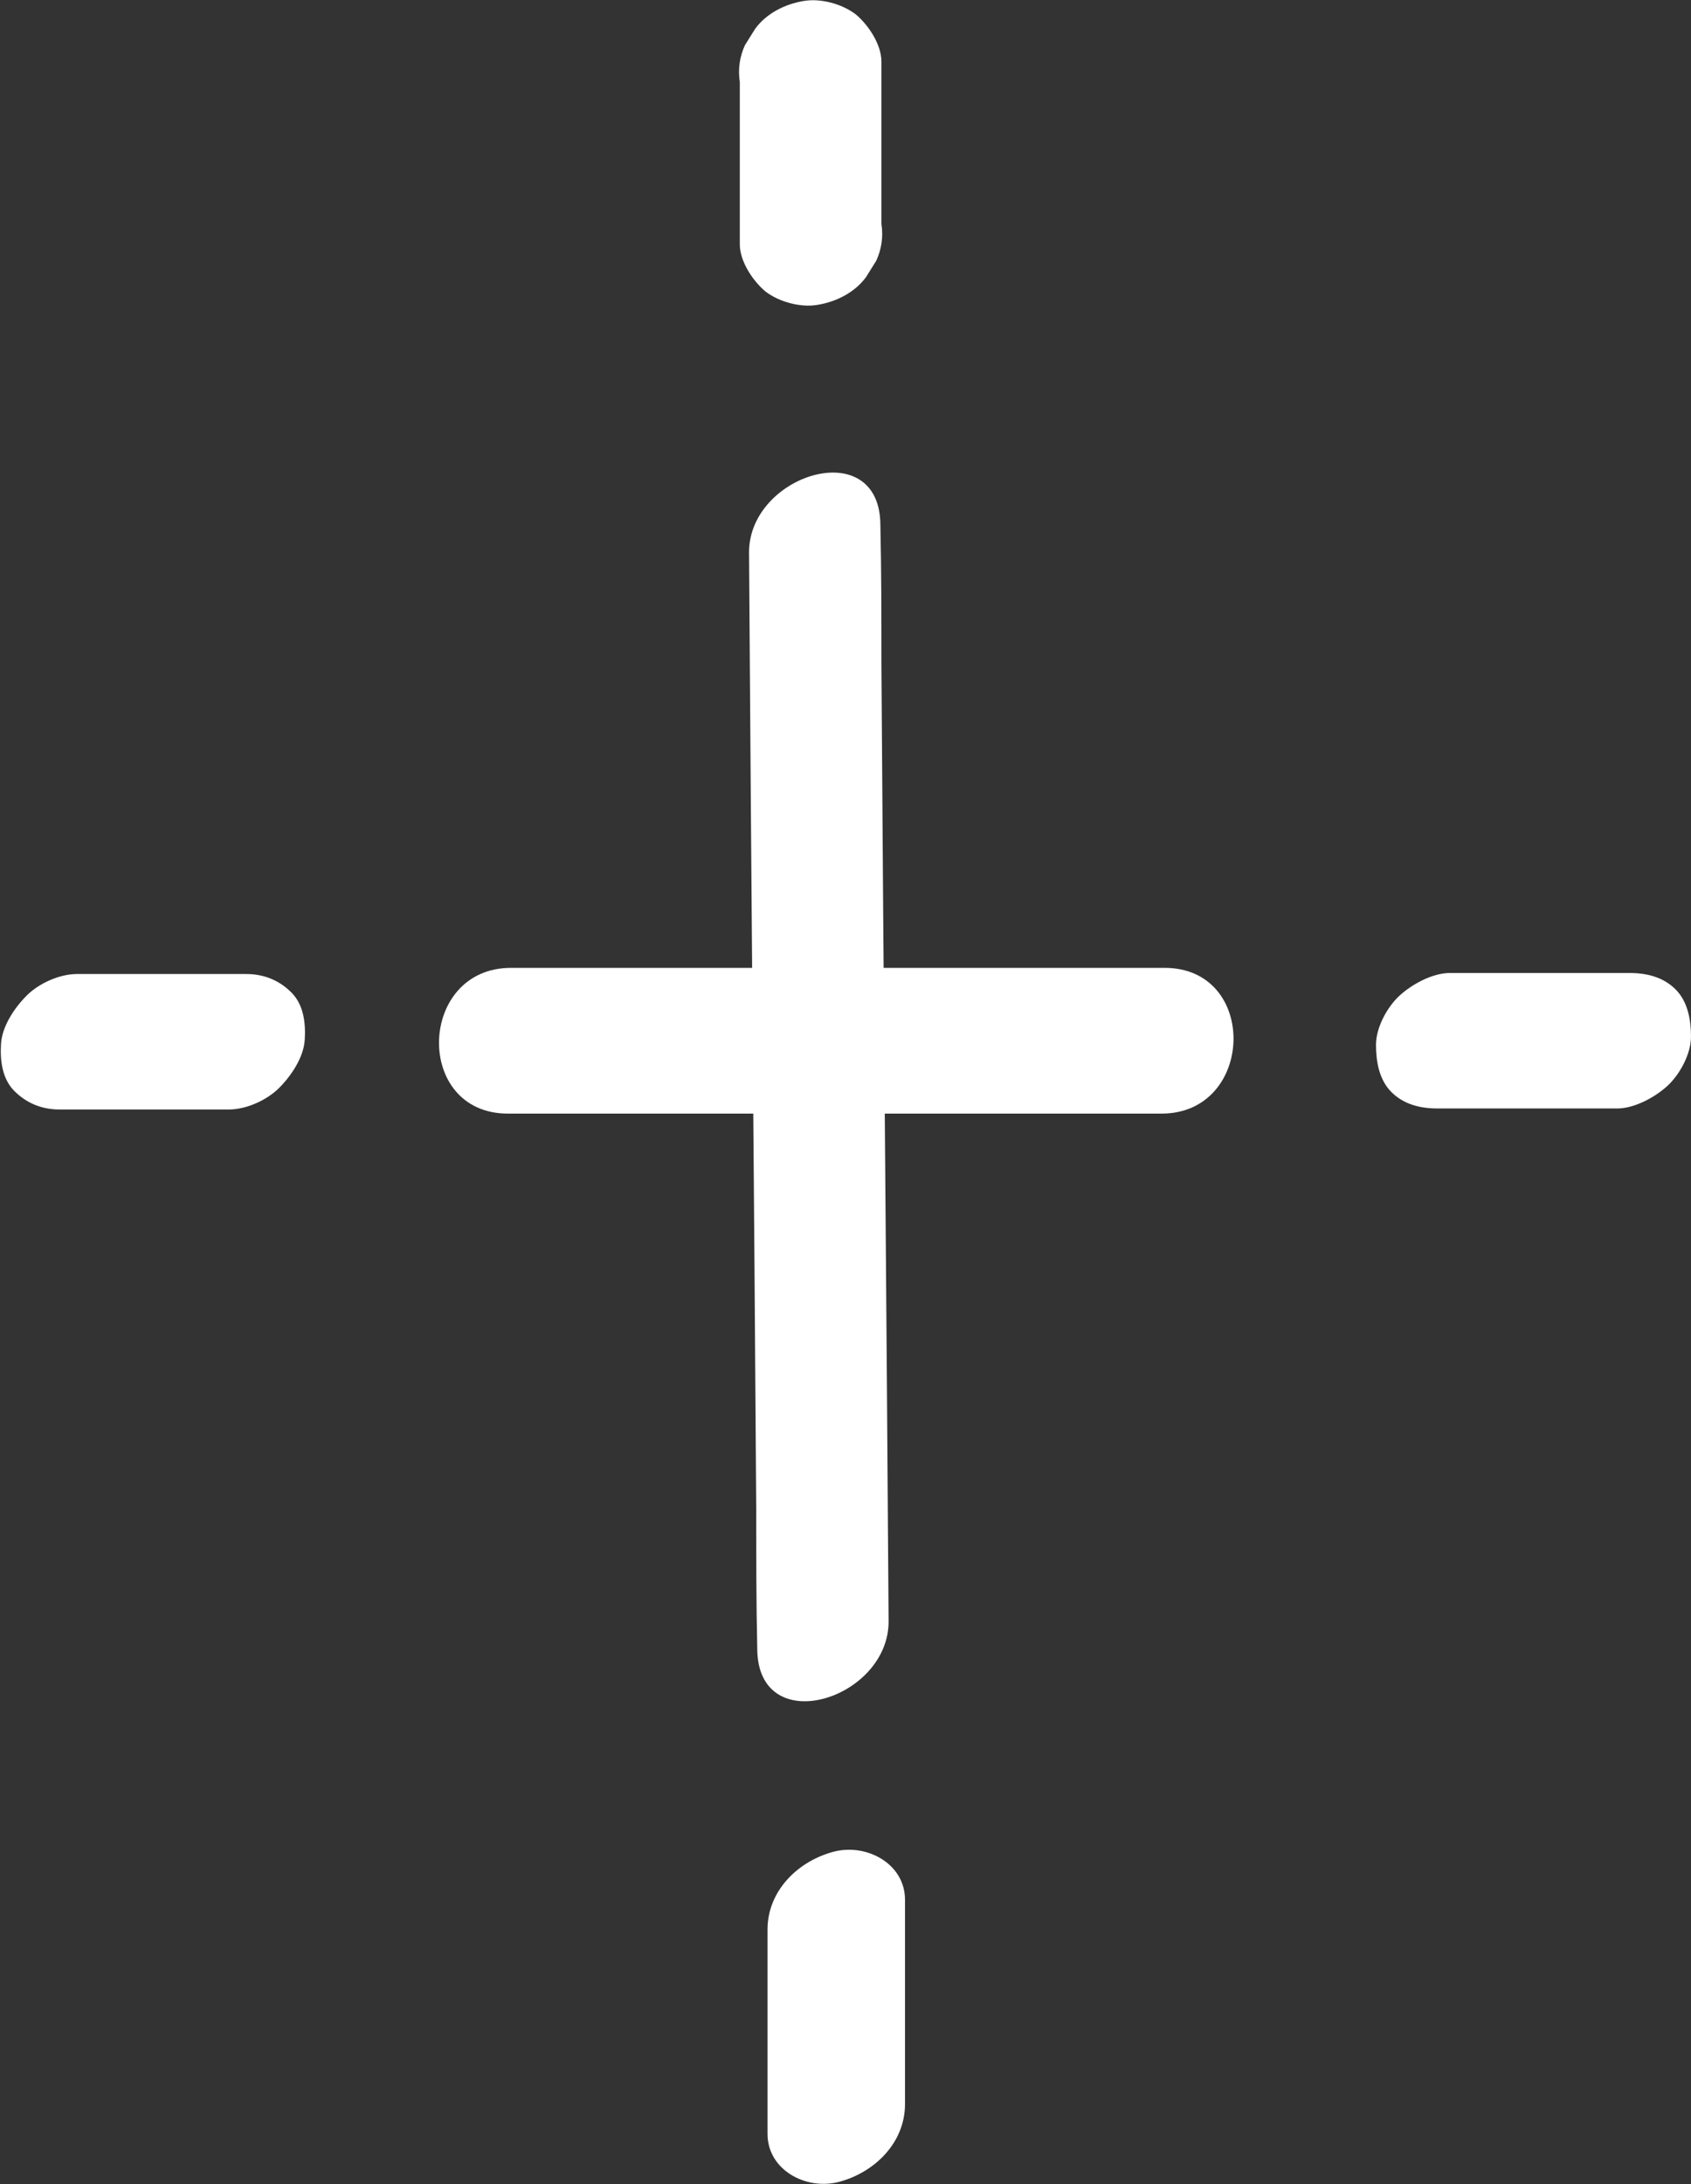 <?xml version="1.0" encoding="UTF-8"?><svg id="_レイヤー_2" xmlns="http://www.w3.org/2000/svg" viewBox="0 0 16.48 21.28"><rect x="0" y="0" width="16.48" height="21.28" fill="#333333" stroke="none"/><defs><style>.cls-1{fill:#fff;}</style></defs><g id="text"><g><path class="cls-1" d="m7.3,5.39c.02,3.11.05,6.22.07,9.33,0,.45,0,.9.01,1.34,0,.9,1.29.5,1.28-.27-.02-3.11-.05-6.22-.07-9.33,0-.45,0-.9-.01-1.34,0-.9-1.29-.5-1.28.27h0Z"/><path class="cls-1" d="m11.35,9.43c-1.86,0-3.72,0-5.58,0h-.79c-.91,0-.95,1.42-.03,1.42,1.86,0,3.72,0,5.58,0h.79c.91,0,.95-1.42.03-1.42h0Z"/><path class="cls-1" d="m2.4,9.49c-.48,0-.97,0-1.45,0h-.2c-.17,0-.37.09-.49.21s-.24.3-.25.47c-.01.16.01.34.13.46s.27.18.44.18c.48,0,.97,0,1.45,0h.2c.17,0,.37-.09.49-.21s.24-.3.25-.47c.01-.16-.01-.34-.13-.46s-.27-.18-.44-.18h0Z"/><path class="cls-1" d="m15.88,9.48c-.51,0-1.02,0-1.53,0h-.22c-.17,0-.37.11-.49.22s-.23.31-.23.48c0,.16.03.34.15.46s.28.16.45.16c.51,0,1.02,0,1.53,0h.22c.17,0,.37-.11.49-.22s.23-.31.23-.48c0-.16-.03-.34-.15-.46s-.28-.16-.45-.16h0Z"/><path class="cls-1" d="m7.21.8c0,.46,0,.92,0,1.38v.2c0,.17.13.36.25.46.13.1.34.16.51.13.18-.03.36-.12.47-.27l.1-.16c.05-.11.07-.23.05-.36,0-.46,0-.92,0-1.38v-.2c0-.17-.13-.36-.25-.46-.13-.1-.34-.16-.51-.13-.18.03-.36.12-.47.27l-.1.16c-.05.11-.07.23-.05.36h0Z"/><path class="cls-1" d="m7.48,18.8c0,.58,0,1.16,0,1.74v.25c0,.35.37.55.69.47.35-.09.65-.38.65-.76,0-.58,0-1.16,0-1.74v-.25c0-.35-.37-.55-.69-.47-.35.09-.65.38-.65.76h0Z"/></g></g></svg>